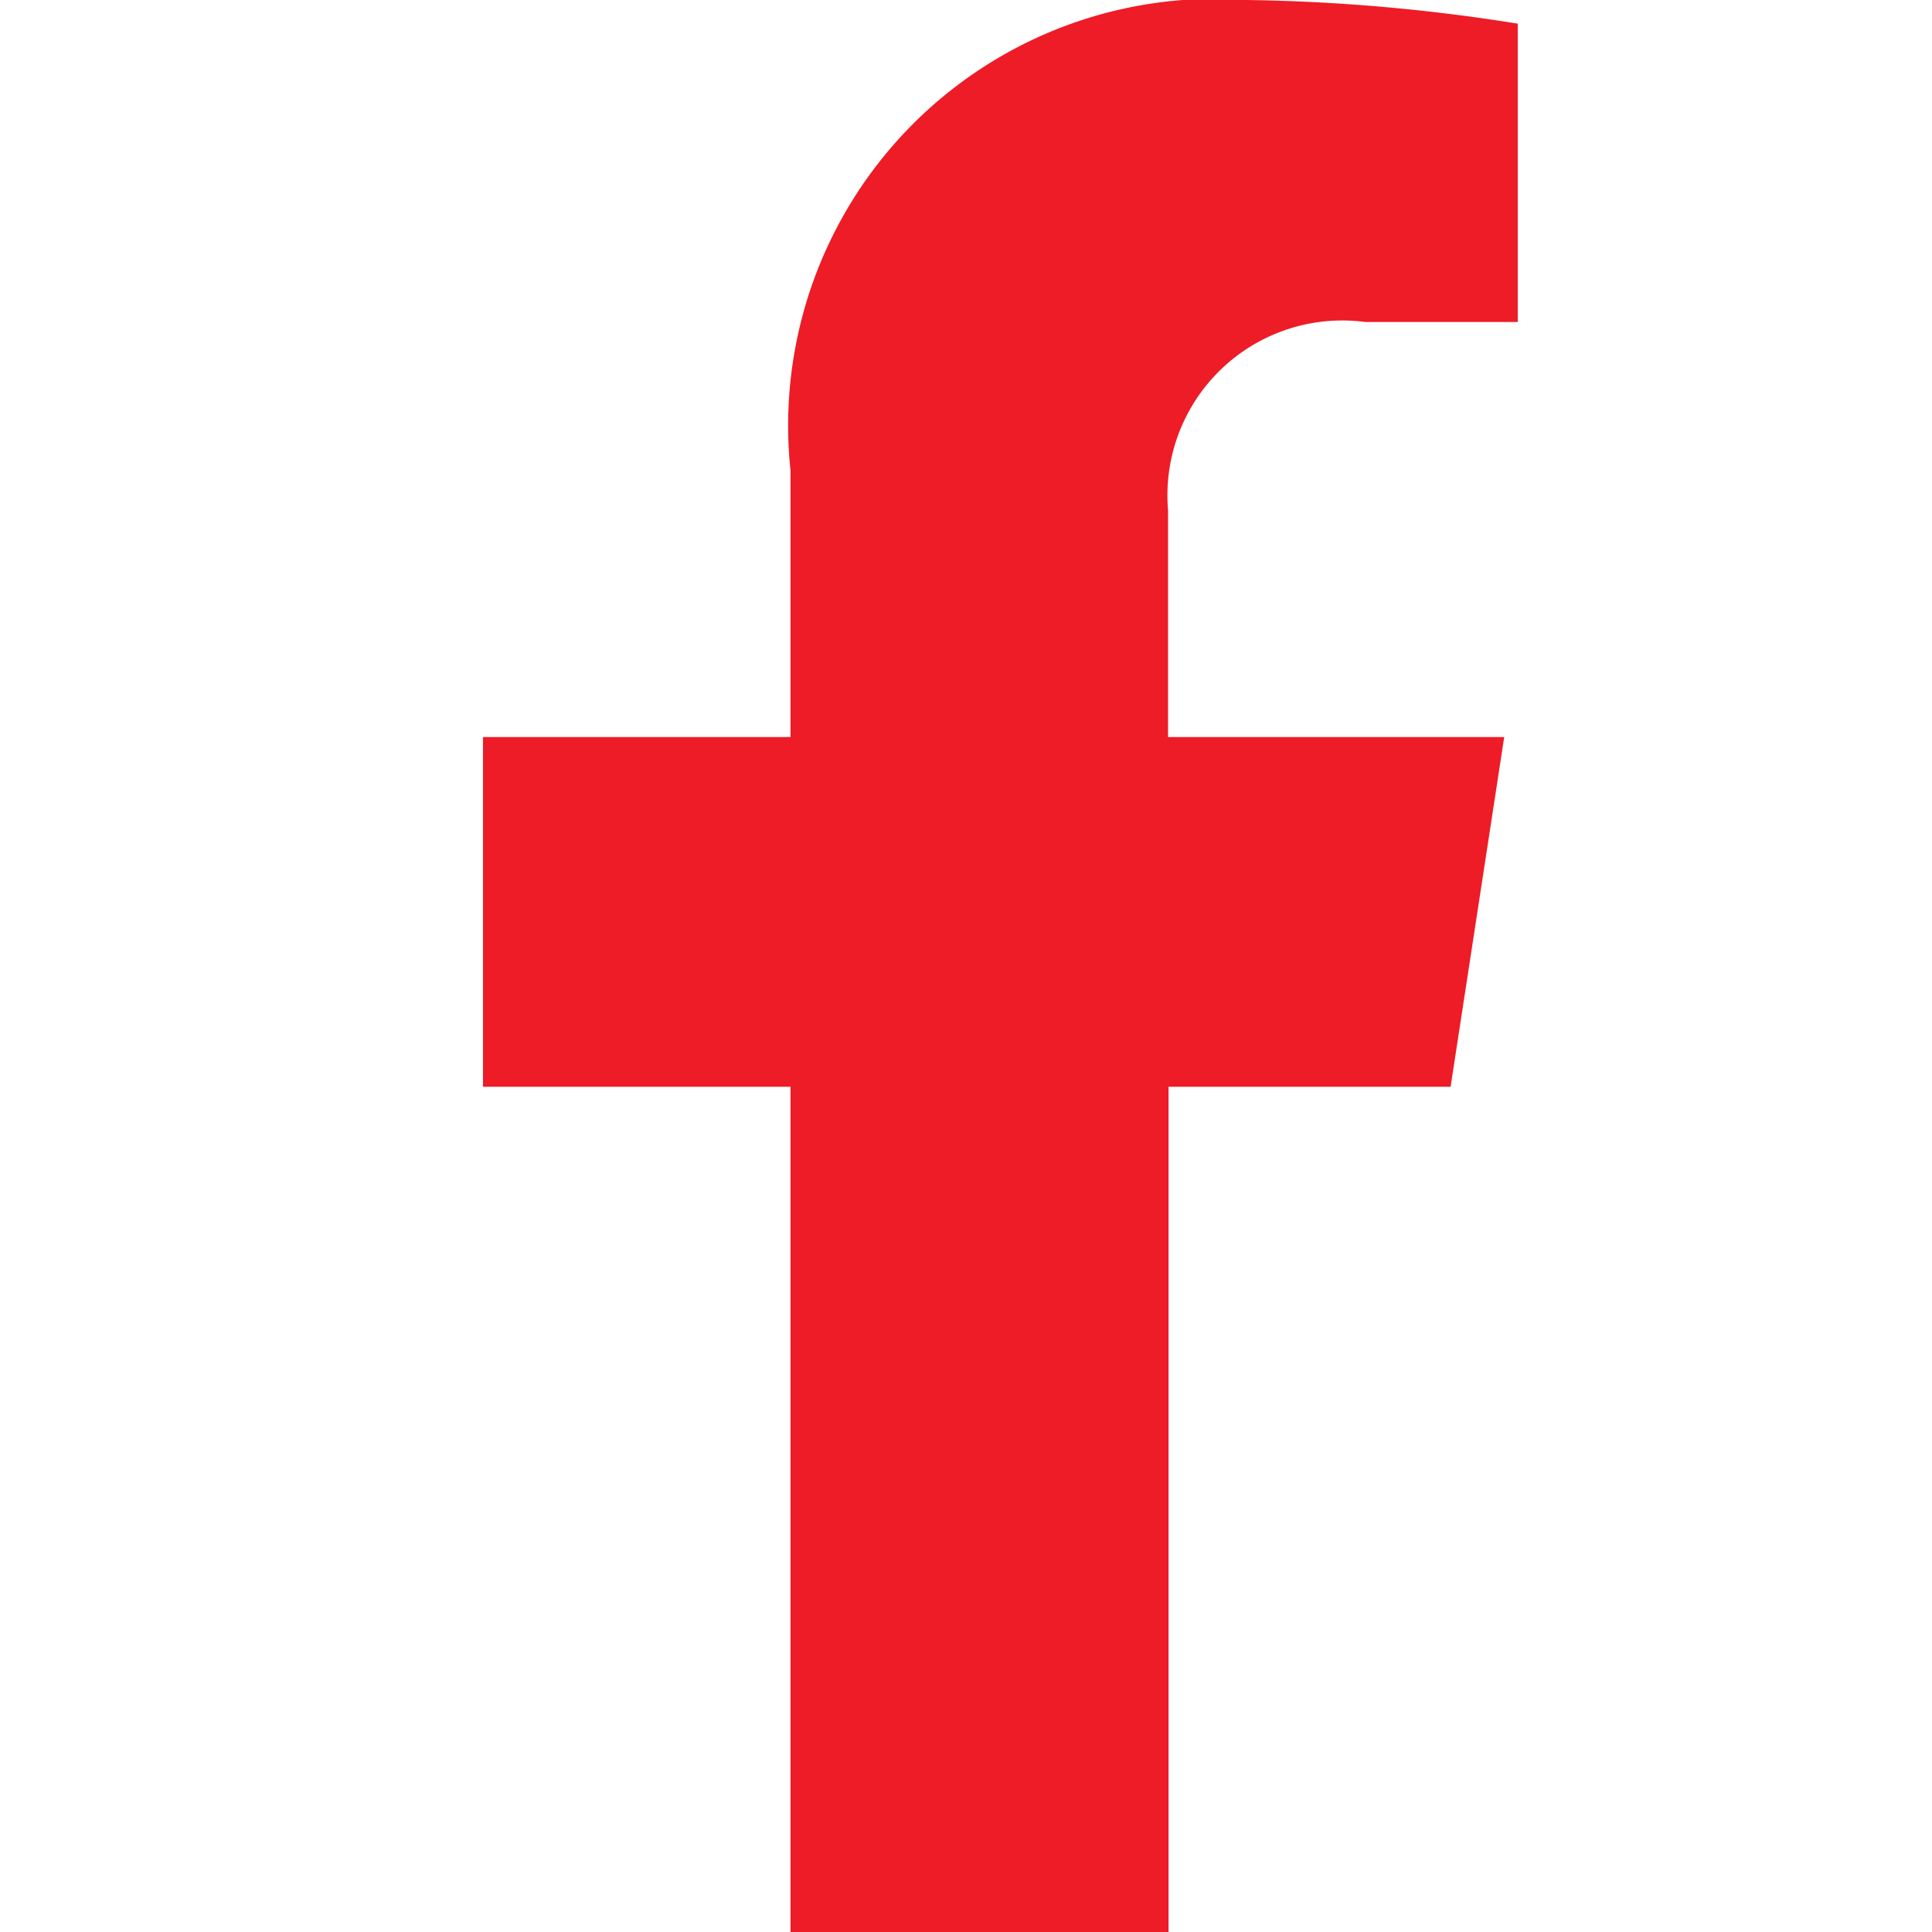 <svg xmlns="http://www.w3.org/2000/svg" xmlns:xlink="http://www.w3.org/1999/xlink" width="12" height="12" viewBox="0 0 12 12">
  <defs>
    <clipPath id="clip-path">
      <rect id="Retângulo_70" data-name="Retângulo 70" width="12" height="12" transform="translate(-1153 341)" fill="none" stroke="#ee1c26" stroke-width="1"/>
    </clipPath>
  </defs>
  <g id="facebook" transform="translate(1153 -341)" clip-path="url(#clip-path)">
    <path id="facebook-f_1_" data-name="facebook-f (1)" d="M28.9,6.75l.333-2.172H27.145V3.169A1.086,1.086,0,0,1,28.37,2h.947V.147A11.553,11.553,0,0,0,27.635,0,2.651,2.651,0,0,0,24.8,2.923V4.578H22.89V6.75H24.8V12h2.348V6.75Z" transform="translate(-1172.89 341)" fill="#ee1c26"/>
  </g>
</svg>
